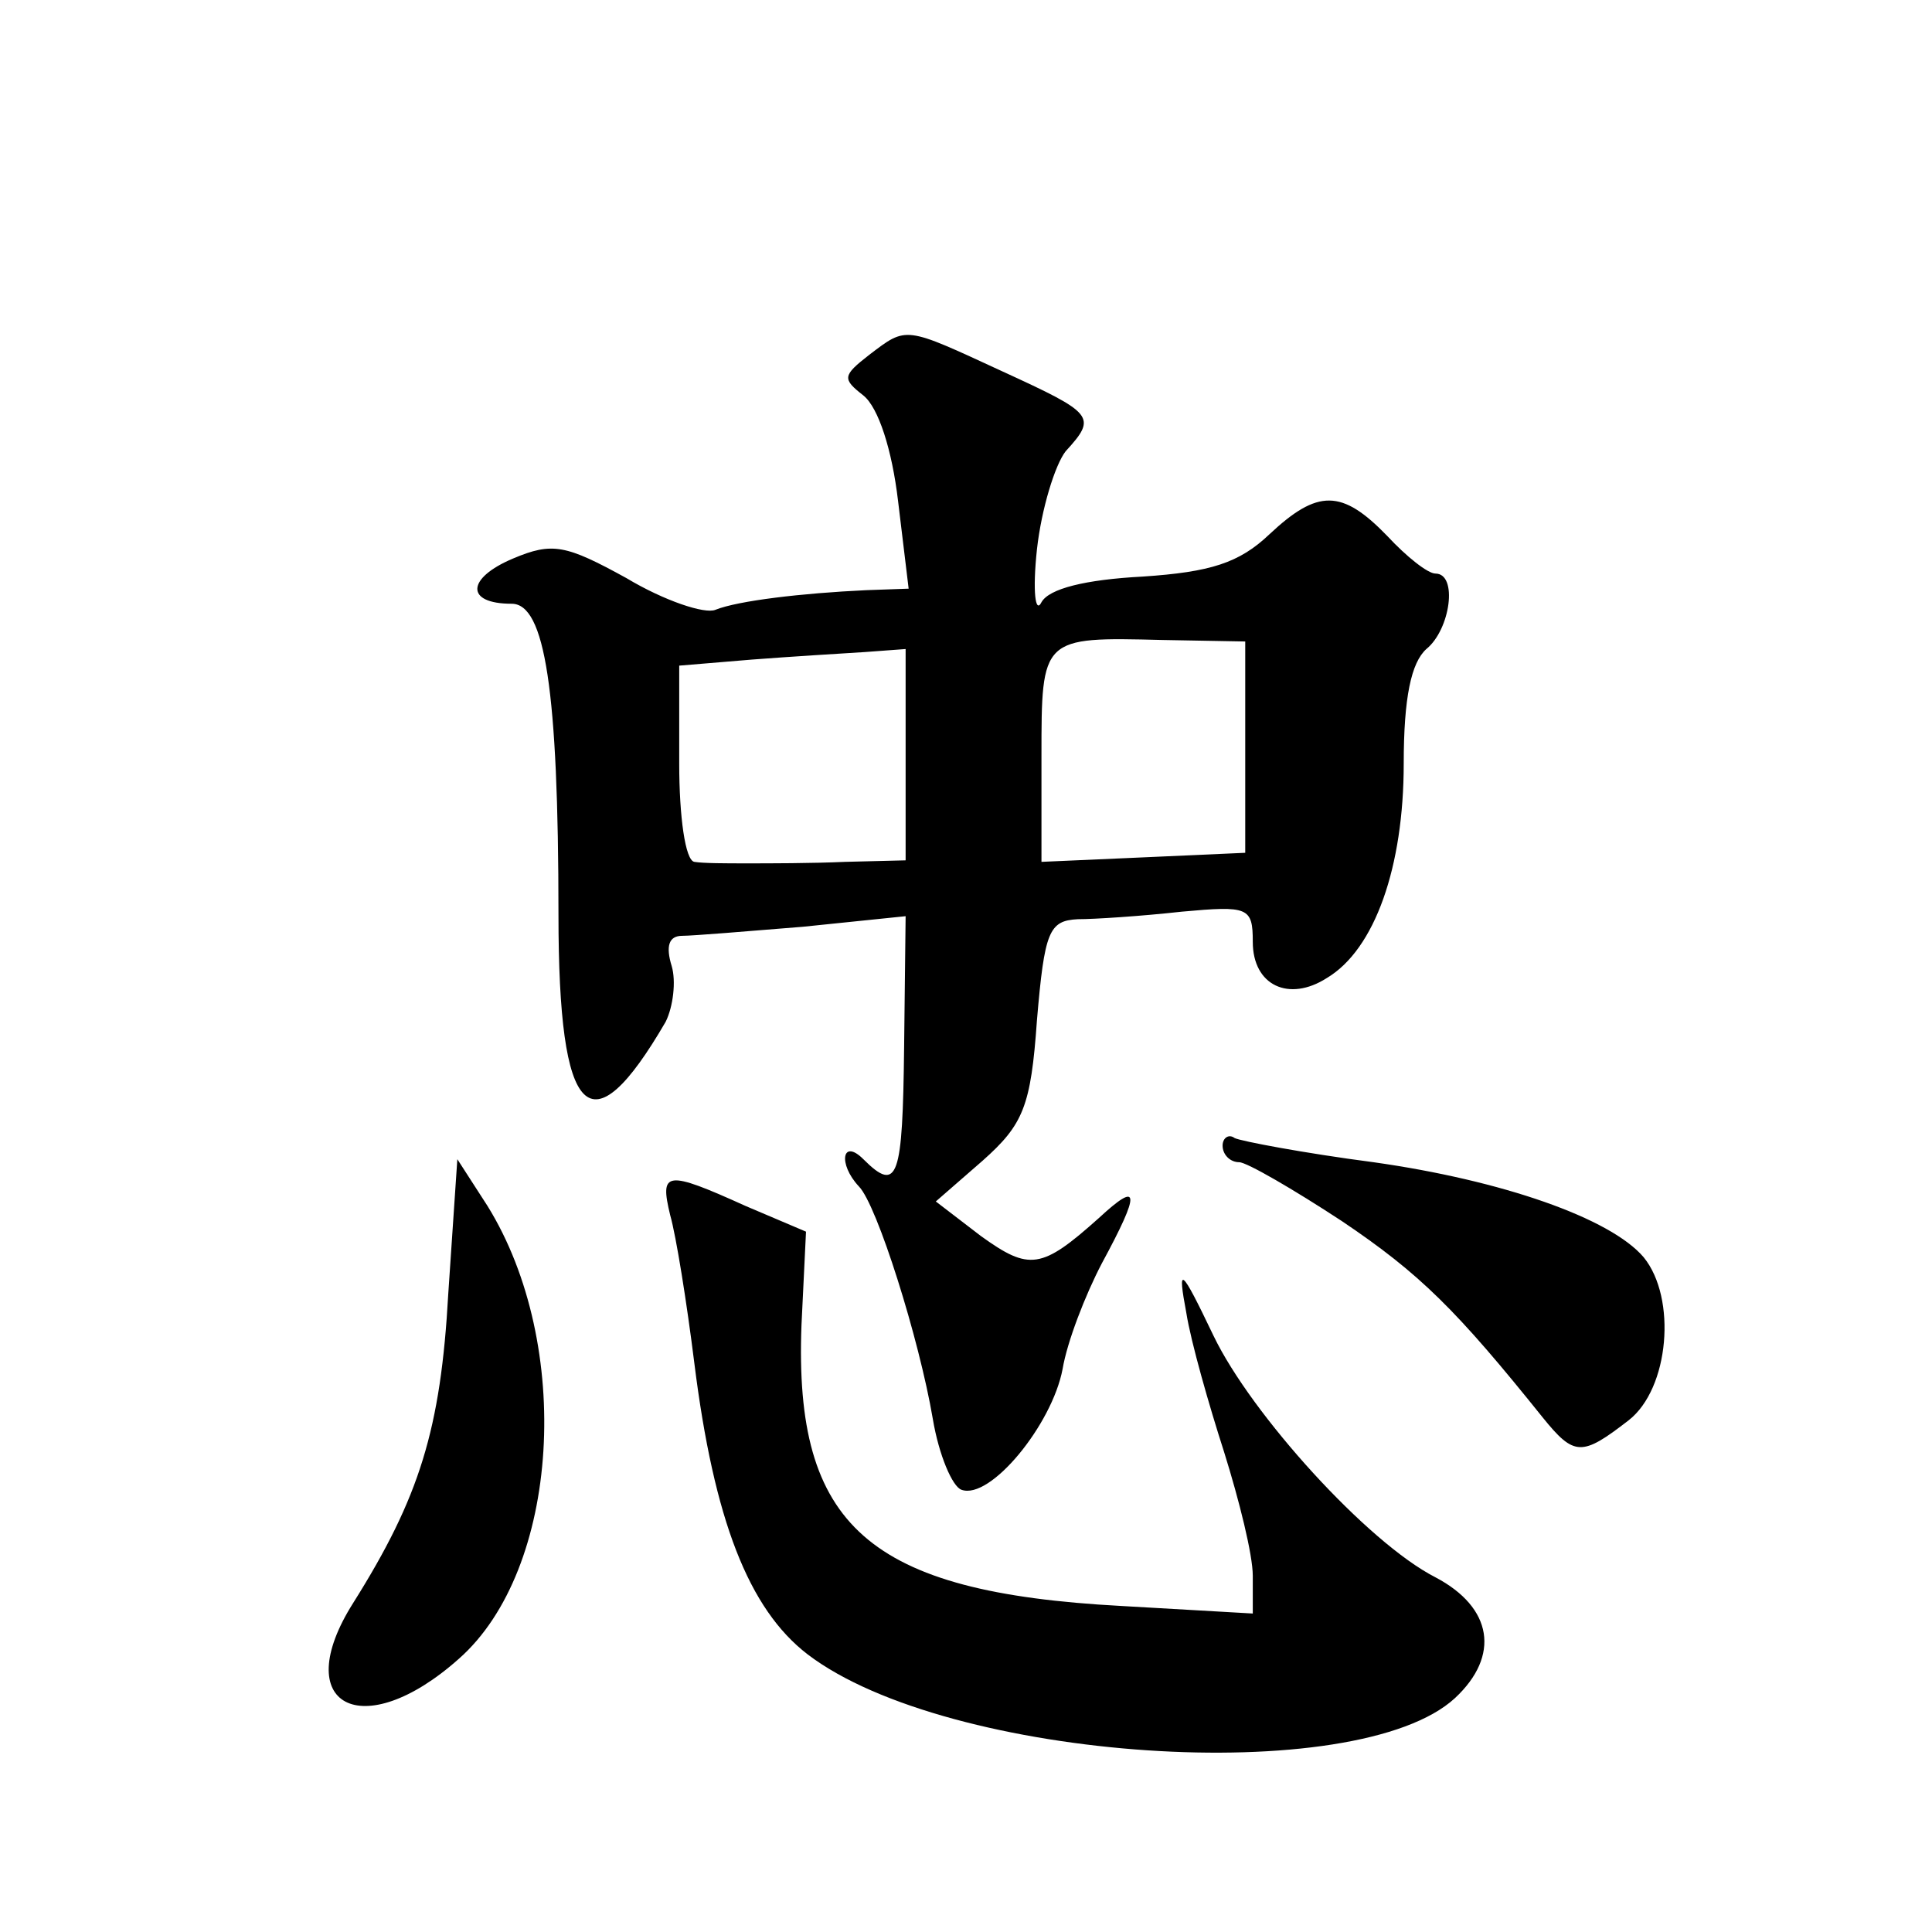 <?xml version="1.0" standalone="no"?>
<!DOCTYPE svg PUBLIC "-//W3C//DTD SVG 20010904//EN"
 "http://www.w3.org/TR/2001/REC-SVG-20010904/DTD/svg10.dtd">
<svg version="1.0" xmlns="http://www.w3.org/2000/svg"
 width="128pt" height="128pt" viewBox="0 0 128 128"
 preserveAspectRatio="xMidYMid meet">
<g transform="translate(0,128) scale(0.1,-0.1)"
fill="#0" stroke="none">
<path d="M576 1045 c-18 -14 -18 -16 -4 -27 10 -8 19 -36 23 -70 l7 -58 -28 -1
c-43 -2 -85 -7 -100 -13 -7 -3 -34 6 -59 21 -40 22 -49 24 -75 13 -31 -13 -32 -30
-1 -30 22 0 31 -57 31 -206 0 -136 21 -157 71 -71 5 10 7 27 4 37 -4 13 -2 20 7
20 7 0 43 3 80 6 l68 7 -1 -87 c-1 -86 -4 -97 -27 -74 -14 14 -17 -3 -3 -18 12
-12 40 -101 49 -154 4 -24 13 -45 19 -47 19 -7 60 43 67 80 3 18 15 49 26 70 26
48 25 55 -2 30 -38 -34 -46 -35 -78 -12 l-30 23 31 27 c27 24 32 36 36 93 5 59
8 66 27 67 11 0 42 2 69 5 44 4 47 3 47 -20 0 -29 24 -40 49 -24 32 19 51 74 51
142 0 44 5 67 15 76 16 13 21 50 6 50 -5 0 -19 11 -32 25 -30 31 -46 31 -78 1 -20
-19 -39 -25 -84 -28 -38 -2 -62 -8 -67 -17 -4 -8 -6 7 -3 35 3 27 12 56 19 65 21
23 19 25 -42 53 -65 30 -63 30 -88 11z m249 -260 l0 -70 -67 -3 -68 -3 0 70 c0
79 0 79 80 77 l55 -1 0 -70z m-225 -5 l0 -70 -40 -1 c-22 -1 -51 -1 -65 -1 -14
0 -29 0 -35 1 -6 1 -10 30 -10 65 l0 65 48 4 c26 2 59 4 75 5 l27 2 0 -70z M810
521 c0 -6 5 -11 11 -11 5 0 36 -18 68 -39 52 -35 76 -59 133 -130 21 -26 26 -26
57 -2 27 21 32 81 10 108 -22 26 -94 51 -179 63 -46 6 -88 14 -92 16 -4 3 -8 0
-8 -5z M297 423 c-5 -90 -19 -135 -63 -205 -43 -68 6 -94 70 -37 67 59 76 208 19
300 l-20 31 -6 -89z M444 475 c4 -14 11 -58 16 -98 13 -104 36 -163 75 -193 93
-71 364 -89 429 -29 30 28 25 60 -13 80 -45 23 -122 108 -147 160 -22 46 -24 47
-18 15 3 -19 15 -61 25 -92 10 -32 19 -68 19 -82 l0 -25 -87 5 c-168 9 -217 53
-212 186 l3 62 -40 17 c-53 24 -57 23 -50 -6z"/>
</g>
</svg>
